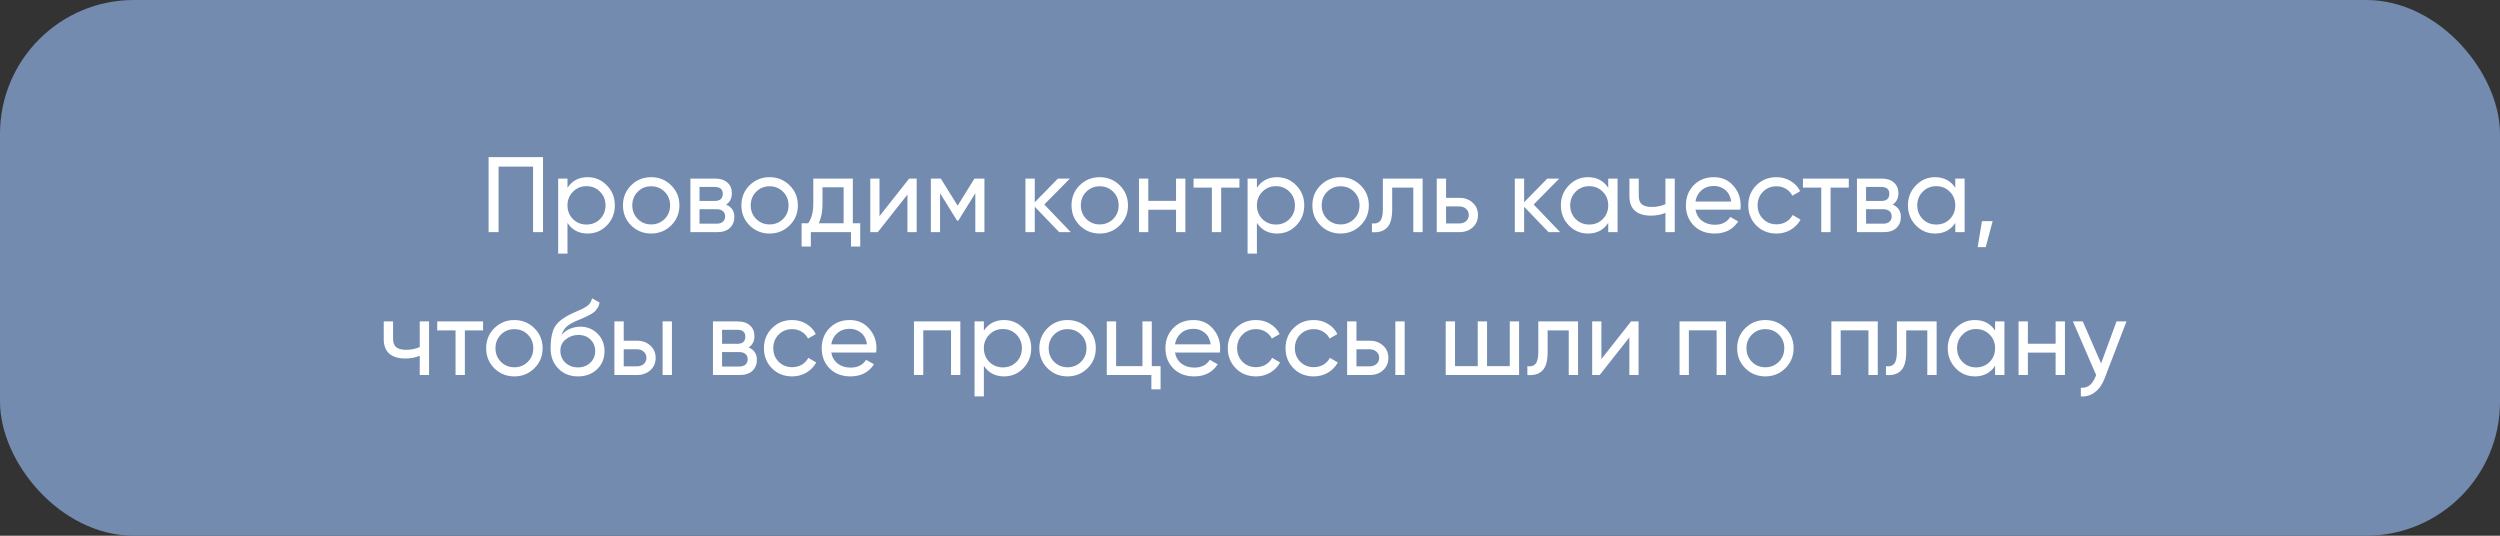 <?xml version="1.0" encoding="UTF-8"?> <svg xmlns="http://www.w3.org/2000/svg" width="280" height="60" viewBox="0 0 280 60" fill="none"><rect x="0" y="0" width="280" height="60" fill="#333333" stroke="none"/><rect width="280" height="60" rx="15" fill="#738BAF"></rect><path d="M60.819 17.6V26H59.703V18.656H55.839V26H54.723V17.6H60.819ZM65.826 19.844C66.666 19.844 67.382 20.152 67.974 20.768C68.566 21.376 68.862 22.12 68.862 23C68.862 23.88 68.566 24.628 67.974 25.244C67.382 25.852 66.666 26.156 65.826 26.156C64.834 26.156 64.078 25.76 63.558 24.968V28.4H62.514V20H63.558V21.032C64.078 20.24 64.834 19.844 65.826 19.844ZM65.694 25.148C66.294 25.148 66.798 24.944 67.206 24.536C67.614 24.12 67.818 23.608 67.818 23C67.818 22.392 67.614 21.884 67.206 21.476C66.798 21.06 66.294 20.852 65.694 20.852C65.086 20.852 64.578 21.06 64.17 21.476C63.762 21.884 63.558 22.392 63.558 23C63.558 23.608 63.762 24.12 64.17 24.536C64.578 24.944 65.086 25.148 65.694 25.148ZM75.171 25.244C74.555 25.852 73.808 26.156 72.927 26.156C72.047 26.156 71.299 25.852 70.683 25.244C70.076 24.636 69.772 23.888 69.772 23C69.772 22.112 70.076 21.364 70.683 20.756C71.299 20.148 72.047 19.844 72.927 19.844C73.808 19.844 74.555 20.148 75.171 20.756C75.787 21.364 76.096 22.112 76.096 23C76.096 23.888 75.787 24.636 75.171 25.244ZM72.927 25.136C73.528 25.136 74.031 24.932 74.439 24.524C74.847 24.116 75.052 23.608 75.052 23C75.052 22.392 74.847 21.884 74.439 21.476C74.031 21.068 73.528 20.864 72.927 20.864C72.335 20.864 71.835 21.068 71.427 21.476C71.019 21.884 70.816 22.392 70.816 23C70.816 23.608 71.019 24.116 71.427 24.524C71.835 24.932 72.335 25.136 72.927 25.136ZM81.322 22.916C81.938 23.172 82.246 23.636 82.246 24.308C82.246 24.804 82.078 25.212 81.742 25.532C81.414 25.844 80.942 26 80.326 26H77.326V20H80.086C80.686 20 81.15 20.152 81.478 20.456C81.806 20.752 81.97 21.144 81.97 21.632C81.97 22.208 81.754 22.636 81.322 22.916ZM80.038 20.936H78.346V22.508H80.038C80.646 22.508 80.95 22.24 80.95 21.704C80.95 21.192 80.646 20.936 80.038 20.936ZM80.266 25.052C80.57 25.052 80.802 24.98 80.962 24.836C81.13 24.692 81.214 24.488 81.214 24.224C81.214 23.976 81.13 23.784 80.962 23.648C80.802 23.504 80.57 23.432 80.266 23.432H78.346V25.052H80.266ZM88.437 25.244C87.821 25.852 87.073 26.156 86.193 26.156C85.313 26.156 84.565 25.852 83.949 25.244C83.341 24.636 83.037 23.888 83.037 23C83.037 22.112 83.341 21.364 83.949 20.756C84.565 20.148 85.313 19.844 86.193 19.844C87.073 19.844 87.821 20.148 88.437 20.756C89.053 21.364 89.361 22.112 89.361 23C89.361 23.888 89.053 24.636 88.437 25.244ZM86.193 25.136C86.793 25.136 87.297 24.932 87.705 24.524C88.113 24.116 88.317 23.608 88.317 23C88.317 22.392 88.113 21.884 87.705 21.476C87.297 21.068 86.793 20.864 86.193 20.864C85.601 20.864 85.101 21.068 84.693 21.476C84.285 21.884 84.081 22.392 84.081 23C84.081 23.608 84.285 24.116 84.693 24.524C85.101 24.932 85.601 25.136 86.193 25.136ZM95.517 25.004H96.346V27.608H95.314V26H90.814V27.608H89.781V25.004H90.513C90.897 24.476 91.09 23.736 91.09 22.784V20H95.517V25.004ZM91.701 25.004H94.486V20.972H92.121V22.784C92.121 23.68 91.981 24.42 91.701 25.004ZM101.827 20H102.667V26H101.635V21.788L98.311 26H97.471V20H98.503V24.212L101.827 20ZM110.256 20V26H109.236V21.644L107.328 24.716H107.196L105.288 21.644V26H104.256V20H105.372L107.256 23.036L109.14 20H110.256ZM119.926 26H118.63L115.894 23.156V26H114.85V20H115.894V22.652L118.486 20H119.83L116.962 22.904L119.926 26ZM125.41 25.244C124.794 25.852 124.046 26.156 123.166 26.156C122.286 26.156 121.538 25.852 120.922 25.244C120.314 24.636 120.01 23.888 120.01 23C120.01 22.112 120.314 21.364 120.922 20.756C121.538 20.148 122.286 19.844 123.166 19.844C124.046 19.844 124.794 20.148 125.41 20.756C126.026 21.364 126.334 22.112 126.334 23C126.334 23.888 126.026 24.636 125.41 25.244ZM123.166 25.136C123.766 25.136 124.27 24.932 124.678 24.524C125.086 24.116 125.29 23.608 125.29 23C125.29 22.392 125.086 21.884 124.678 21.476C124.27 21.068 123.766 20.864 123.166 20.864C122.574 20.864 122.074 21.068 121.666 21.476C121.258 21.884 121.054 22.392 121.054 23C121.054 23.608 121.258 24.116 121.666 24.524C122.074 24.932 122.574 25.136 123.166 25.136ZM131.717 20H132.761V26H131.717V23.492H128.609V26H127.565V20H128.609V22.496H131.717V20ZM138.814 20V21.008H136.774V26H135.73V21.008H133.678V20H138.814ZM143.041 19.844C143.881 19.844 144.597 20.152 145.189 20.768C145.781 21.376 146.077 22.12 146.077 23C146.077 23.88 145.781 24.628 145.189 25.244C144.597 25.852 143.881 26.156 143.041 26.156C142.049 26.156 141.293 25.76 140.773 24.968V28.4H139.729V20H140.773V21.032C141.293 20.24 142.049 19.844 143.041 19.844ZM142.909 25.148C143.509 25.148 144.013 24.944 144.421 24.536C144.829 24.12 145.033 23.608 145.033 23C145.033 22.392 144.829 21.884 144.421 21.476C144.013 21.06 143.509 20.852 142.909 20.852C142.301 20.852 141.793 21.06 141.385 21.476C140.977 21.884 140.773 22.392 140.773 23C140.773 23.608 140.977 24.12 141.385 24.536C141.793 24.944 142.301 25.148 142.909 25.148ZM152.386 25.244C151.77 25.852 151.022 26.156 150.142 26.156C149.262 26.156 148.514 25.852 147.898 25.244C147.29 24.636 146.986 23.888 146.986 23C146.986 22.112 147.29 21.364 147.898 20.756C148.514 20.148 149.262 19.844 150.142 19.844C151.022 19.844 151.77 20.148 152.386 20.756C153.002 21.364 153.31 22.112 153.31 23C153.31 23.888 153.002 24.636 152.386 25.244ZM150.142 25.136C150.742 25.136 151.246 24.932 151.654 24.524C152.062 24.116 152.266 23.608 152.266 23C152.266 22.392 152.062 21.884 151.654 21.476C151.246 21.068 150.742 20.864 150.142 20.864C149.55 20.864 149.05 21.068 148.642 21.476C148.234 21.884 148.03 22.392 148.03 23C148.03 23.608 148.234 24.116 148.642 24.524C149.05 24.932 149.55 25.136 150.142 25.136ZM159.334 20V26H158.29V21.008H155.926V23.456C155.926 24.44 155.726 25.128 155.326 25.52C154.934 25.904 154.378 26.064 153.658 26V25.016C154.066 25.072 154.37 24.984 154.57 24.752C154.778 24.512 154.882 24.072 154.882 23.432V20H159.334ZM163.448 22.16C164.048 22.16 164.544 22.34 164.936 22.7C165.336 23.052 165.536 23.512 165.536 24.08C165.536 24.648 165.336 25.112 164.936 25.472C164.544 25.824 164.048 26 163.448 26H160.916V20H161.96V22.16H163.448ZM163.448 25.028C163.744 25.028 163.992 24.944 164.192 24.776C164.4 24.6 164.504 24.368 164.504 24.08C164.504 23.792 164.4 23.56 164.192 23.384C163.992 23.208 163.744 23.12 163.448 23.12H161.96V25.028H163.448ZM174.734 26H173.438L170.702 23.156V26H169.658V20H170.702V22.652L173.294 20H174.638L171.77 22.904L174.734 26ZM180.122 20H181.166V26H180.122V24.968C179.602 25.76 178.846 26.156 177.854 26.156C177.014 26.156 176.298 25.852 175.706 25.244C175.114 24.628 174.818 23.88 174.818 23C174.818 22.12 175.114 21.376 175.706 20.768C176.298 20.152 177.014 19.844 177.854 19.844C178.846 19.844 179.602 20.24 180.122 21.032V20ZM177.986 25.148C178.594 25.148 179.102 24.944 179.51 24.536C179.918 24.12 180.122 23.608 180.122 23C180.122 22.392 179.918 21.884 179.51 21.476C179.102 21.06 178.594 20.852 177.986 20.852C177.386 20.852 176.882 21.06 176.474 21.476C176.066 21.884 175.862 22.392 175.862 23C175.862 23.608 176.066 24.12 176.474 24.536C176.882 24.944 177.386 25.148 177.986 25.148ZM186.528 20H187.572V26H186.528V23.84C186.048 24.048 185.508 24.152 184.908 24.152C184.14 24.152 183.544 23.972 183.12 23.612C182.704 23.244 182.496 22.704 182.496 21.992V20H183.54V21.932C183.54 22.38 183.66 22.7 183.9 22.892C184.148 23.084 184.508 23.18 184.98 23.18C185.548 23.18 186.064 23.076 186.528 22.868V20ZM189.89 23.48C189.994 24.016 190.238 24.432 190.622 24.728C191.014 25.024 191.494 25.172 192.062 25.172C192.854 25.172 193.43 24.88 193.79 24.296L194.678 24.8C194.094 25.704 193.214 26.156 192.038 26.156C191.086 26.156 190.31 25.86 189.71 25.268C189.118 24.668 188.822 23.912 188.822 23C188.822 22.096 189.114 21.344 189.698 20.744C190.282 20.144 191.038 19.844 191.966 19.844C192.846 19.844 193.562 20.156 194.114 20.78C194.674 21.396 194.954 22.14 194.954 23.012C194.954 23.164 194.942 23.32 194.918 23.48H189.89ZM191.966 20.828C191.406 20.828 190.942 20.988 190.574 21.308C190.206 21.62 189.978 22.04 189.89 22.568H193.898C193.81 22 193.586 21.568 193.226 21.272C192.866 20.976 192.446 20.828 191.966 20.828ZM198.963 26.156C198.059 26.156 197.307 25.856 196.707 25.256C196.107 24.648 195.807 23.896 195.807 23C195.807 22.104 196.107 21.356 196.707 20.756C197.307 20.148 198.059 19.844 198.963 19.844C199.555 19.844 200.087 19.988 200.559 20.276C201.031 20.556 201.383 20.936 201.615 21.416L200.739 21.92C200.587 21.6 200.351 21.344 200.031 21.152C199.719 20.96 199.363 20.864 198.963 20.864C198.363 20.864 197.859 21.068 197.451 21.476C197.051 21.884 196.851 22.392 196.851 23C196.851 23.6 197.051 24.104 197.451 24.512C197.859 24.92 198.363 25.124 198.963 25.124C199.363 25.124 199.723 25.032 200.043 24.848C200.363 24.656 200.607 24.4 200.775 24.08L201.663 24.596C201.407 25.068 201.039 25.448 200.559 25.736C200.079 26.016 199.547 26.156 198.963 26.156ZM207.064 20V21.008H205.024V26H203.98V21.008H201.928V20H207.064ZM211.975 22.916C212.591 23.172 212.899 23.636 212.899 24.308C212.899 24.804 212.731 25.212 212.395 25.532C212.067 25.844 211.595 26 210.979 26H207.979V20H210.739C211.339 20 211.803 20.152 212.131 20.456C212.459 20.752 212.623 21.144 212.623 21.632C212.623 22.208 212.407 22.636 211.975 22.916ZM210.691 20.936H208.999V22.508H210.691C211.299 22.508 211.603 22.24 211.603 21.704C211.603 21.192 211.299 20.936 210.691 20.936ZM210.919 25.052C211.223 25.052 211.455 24.98 211.615 24.836C211.783 24.692 211.867 24.488 211.867 24.224C211.867 23.976 211.783 23.784 211.615 23.648C211.455 23.504 211.223 23.432 210.919 23.432H208.999V25.052H210.919ZM218.993 20H220.037V26H218.993V24.968C218.473 25.76 217.717 26.156 216.725 26.156C215.885 26.156 215.169 25.852 214.577 25.244C213.985 24.628 213.689 23.88 213.689 23C213.689 22.12 213.985 21.376 214.577 20.768C215.169 20.152 215.885 19.844 216.725 19.844C217.717 19.844 218.473 20.24 218.993 21.032V20ZM216.857 25.148C217.465 25.148 217.973 24.944 218.381 24.536C218.789 24.12 218.993 23.608 218.993 23C218.993 22.392 218.789 21.884 218.381 21.476C217.973 21.06 217.465 20.852 216.857 20.852C216.257 20.852 215.753 21.06 215.345 21.476C214.937 21.884 214.733 22.392 214.733 23C214.733 23.608 214.937 24.12 215.345 24.536C215.753 24.944 216.257 25.148 216.857 25.148ZM223.179 24.764L222.399 27.68H221.499L221.979 24.764H223.179ZM47.011 36H48.055V42H47.011V39.84C46.531 40.048 45.991 40.152 45.391 40.152C44.623 40.152 44.027 39.972 43.603 39.612C43.187 39.244 42.979 38.704 42.979 37.992V36H44.023V37.932C44.023 38.38 44.143 38.7 44.383 38.892C44.631 39.084 44.991 39.18 45.463 39.18C46.031 39.18 46.547 39.076 47.011 38.868V36ZM54.105 36V37.008H52.065V42H51.021V37.008H48.969V36H54.105ZM59.849 41.244C59.233 41.852 58.485 42.156 57.605 42.156C56.725 42.156 55.977 41.852 55.361 41.244C54.753 40.636 54.449 39.888 54.449 39C54.449 38.112 54.753 37.364 55.361 36.756C55.977 36.148 56.725 35.844 57.605 35.844C58.485 35.844 59.233 36.148 59.849 36.756C60.465 37.364 60.773 38.112 60.773 39C60.773 39.888 60.465 40.636 59.849 41.244ZM57.605 41.136C58.205 41.136 58.709 40.932 59.117 40.524C59.525 40.116 59.729 39.608 59.729 39C59.729 38.392 59.525 37.884 59.117 37.476C58.709 37.068 58.205 36.864 57.605 36.864C57.013 36.864 56.513 37.068 56.105 37.476C55.697 37.884 55.493 38.392 55.493 39C55.493 39.608 55.697 40.116 56.105 40.524C56.513 40.932 57.013 41.136 57.605 41.136ZM64.728 42.156C63.84 42.156 63.108 41.864 62.532 41.28C61.956 40.696 61.668 39.944 61.668 39.024C61.668 38 61.816 37.212 62.112 36.66C62.416 36.108 63.032 35.608 63.96 35.16C64.128 35.08 64.356 34.976 64.644 34.848C64.94 34.72 65.156 34.624 65.292 34.56C65.428 34.488 65.58 34.396 65.748 34.284C65.916 34.164 66.04 34.036 66.12 33.9C66.208 33.756 66.272 33.592 66.312 33.408L67.152 33.888C67.128 34.016 67.096 34.136 67.056 34.248C67.016 34.352 66.956 34.456 66.876 34.56C66.804 34.656 66.74 34.74 66.684 34.812C66.628 34.884 66.532 34.964 66.396 35.052C66.268 35.132 66.172 35.192 66.108 35.232C66.052 35.272 65.936 35.332 65.76 35.412C65.592 35.492 65.476 35.548 65.412 35.58C65.356 35.604 65.224 35.66 65.016 35.748C64.808 35.828 64.68 35.88 64.632 35.904C64.088 36.136 63.688 36.372 63.432 36.612C63.184 36.852 63.004 37.156 62.892 37.524C63.148 37.204 63.468 36.968 63.852 36.816C64.236 36.664 64.62 36.588 65.004 36.588C65.756 36.588 66.392 36.844 66.912 37.356C67.44 37.868 67.704 38.528 67.704 39.336C67.704 40.152 67.424 40.828 66.864 41.364C66.304 41.892 65.592 42.156 64.728 42.156ZM63.324 40.62C63.7 40.972 64.168 41.148 64.728 41.148C65.288 41.148 65.748 40.976 66.108 40.632C66.476 40.288 66.66 39.856 66.66 39.336C66.66 38.8 66.484 38.364 66.132 38.028C65.788 37.684 65.332 37.512 64.764 37.512C64.252 37.512 63.788 37.676 63.372 38.004C62.964 38.324 62.76 38.748 62.76 39.276C62.76 39.82 62.948 40.268 63.324 40.62ZM71.345 38.16C71.945 38.16 72.441 38.34 72.833 38.7C73.233 39.052 73.433 39.512 73.433 40.08C73.433 40.648 73.233 41.112 72.833 41.472C72.441 41.824 71.945 42 71.345 42H68.813V36H69.857V38.16H71.345ZM74.213 36H75.257V42H74.213V36ZM71.345 41.028C71.641 41.028 71.889 40.944 72.089 40.776C72.297 40.6 72.401 40.368 72.401 40.08C72.401 39.792 72.297 39.56 72.089 39.384C71.889 39.208 71.641 39.12 71.345 39.12H69.857V41.028H71.345ZM83.848 38.916C84.464 39.172 84.772 39.636 84.772 40.308C84.772 40.804 84.604 41.212 84.268 41.532C83.94 41.844 83.468 42 82.852 42H79.852V36H82.612C83.212 36 83.676 36.152 84.004 36.456C84.332 36.752 84.496 37.144 84.496 37.632C84.496 38.208 84.28 38.636 83.848 38.916ZM82.564 36.936H80.872V38.508H82.564C83.172 38.508 83.476 38.24 83.476 37.704C83.476 37.192 83.172 36.936 82.564 36.936ZM82.792 41.052C83.096 41.052 83.328 40.98 83.488 40.836C83.656 40.692 83.74 40.488 83.74 40.224C83.74 39.976 83.656 39.784 83.488 39.648C83.328 39.504 83.096 39.432 82.792 39.432H80.872V41.052H82.792ZM88.719 42.156C87.814 42.156 87.062 41.856 86.463 41.256C85.862 40.648 85.562 39.896 85.562 39C85.562 38.104 85.862 37.356 86.463 36.756C87.062 36.148 87.814 35.844 88.719 35.844C89.311 35.844 89.843 35.988 90.314 36.276C90.787 36.556 91.138 36.936 91.371 37.416L90.495 37.92C90.343 37.6 90.106 37.344 89.787 37.152C89.475 36.96 89.118 36.864 88.719 36.864C88.118 36.864 87.615 37.068 87.207 37.476C86.806 37.884 86.606 38.392 86.606 39C86.606 39.6 86.806 40.104 87.207 40.512C87.615 40.92 88.118 41.124 88.719 41.124C89.118 41.124 89.478 41.032 89.799 40.848C90.118 40.656 90.362 40.4 90.531 40.08L91.418 40.596C91.162 41.068 90.794 41.448 90.314 41.736C89.835 42.016 89.302 42.156 88.719 42.156ZM93.099 39.48C93.203 40.016 93.447 40.432 93.831 40.728C94.223 41.024 94.703 41.172 95.271 41.172C96.063 41.172 96.639 40.88 96.999 40.296L97.887 40.8C97.303 41.704 96.423 42.156 95.247 42.156C94.295 42.156 93.519 41.86 92.919 41.268C92.327 40.668 92.031 39.912 92.031 39C92.031 38.096 92.323 37.344 92.907 36.744C93.491 36.144 94.247 35.844 95.175 35.844C96.055 35.844 96.771 36.156 97.323 36.78C97.883 37.396 98.163 38.14 98.163 39.012C98.163 39.164 98.151 39.32 98.127 39.48H93.099ZM95.175 36.828C94.615 36.828 94.151 36.988 93.783 37.308C93.415 37.62 93.187 38.04 93.099 38.568H97.107C97.019 38 96.795 37.568 96.435 37.272C96.075 36.976 95.655 36.828 95.175 36.828ZM107.559 36V42H106.515V36.996H103.407V42H102.363V36H107.559ZM112.461 35.844C113.301 35.844 114.017 36.152 114.609 36.768C115.201 37.376 115.497 38.12 115.497 39C115.497 39.88 115.201 40.628 114.609 41.244C114.017 41.852 113.301 42.156 112.461 42.156C111.469 42.156 110.713 41.76 110.193 40.968V44.4H109.149V36H110.193V37.032C110.713 36.24 111.469 35.844 112.461 35.844ZM112.329 41.148C112.929 41.148 113.433 40.944 113.841 40.536C114.249 40.12 114.453 39.608 114.453 39C114.453 38.392 114.249 37.884 113.841 37.476C113.433 37.06 112.929 36.852 112.329 36.852C111.721 36.852 111.213 37.06 110.805 37.476C110.397 37.884 110.193 38.392 110.193 39C110.193 39.608 110.397 40.12 110.805 40.536C111.213 40.944 111.721 41.148 112.329 41.148ZM121.806 41.244C121.19 41.852 120.442 42.156 119.562 42.156C118.682 42.156 117.934 41.852 117.318 41.244C116.71 40.636 116.406 39.888 116.406 39C116.406 38.112 116.71 37.364 117.318 36.756C117.934 36.148 118.682 35.844 119.562 35.844C120.442 35.844 121.19 36.148 121.806 36.756C122.422 37.364 122.73 38.112 122.73 39C122.73 39.888 122.422 40.636 121.806 41.244ZM119.562 41.136C120.162 41.136 120.666 40.932 121.074 40.524C121.482 40.116 121.686 39.608 121.686 39C121.686 38.392 121.482 37.884 121.074 37.476C120.666 37.068 120.162 36.864 119.562 36.864C118.97 36.864 118.47 37.068 118.062 37.476C117.654 37.884 117.45 38.392 117.45 39C117.45 39.608 117.654 40.116 118.062 40.524C118.47 40.932 118.97 41.136 119.562 41.136ZM129.001 41.004H129.985V43.608H128.953V42H123.961V36H125.005V41.004H127.957V36H129.001V41.004ZM131.595 39.48C131.699 40.016 131.943 40.432 132.327 40.728C132.719 41.024 133.199 41.172 133.767 41.172C134.559 41.172 135.135 40.88 135.495 40.296L136.383 40.8C135.799 41.704 134.919 42.156 133.743 42.156C132.791 42.156 132.015 41.86 131.415 41.268C130.823 40.668 130.527 39.912 130.527 39C130.527 38.096 130.819 37.344 131.403 36.744C131.987 36.144 132.743 35.844 133.671 35.844C134.551 35.844 135.267 36.156 135.819 36.78C136.379 37.396 136.659 38.14 136.659 39.012C136.659 39.164 136.647 39.32 136.623 39.48H131.595ZM133.671 36.828C133.111 36.828 132.647 36.988 132.279 37.308C131.911 37.62 131.683 38.04 131.595 38.568H135.603C135.515 38 135.291 37.568 134.931 37.272C134.571 36.976 134.151 36.828 133.671 36.828ZM140.668 42.156C139.764 42.156 139.012 41.856 138.412 41.256C137.812 40.648 137.512 39.896 137.512 39C137.512 38.104 137.812 37.356 138.412 36.756C139.012 36.148 139.764 35.844 140.668 35.844C141.26 35.844 141.792 35.988 142.264 36.276C142.736 36.556 143.088 36.936 143.32 37.416L142.444 37.92C142.292 37.6 142.056 37.344 141.736 37.152C141.424 36.96 141.068 36.864 140.668 36.864C140.068 36.864 139.564 37.068 139.156 37.476C138.756 37.884 138.556 38.392 138.556 39C138.556 39.6 138.756 40.104 139.156 40.512C139.564 40.92 140.068 41.124 140.668 41.124C141.068 41.124 141.428 41.032 141.748 40.848C142.068 40.656 142.312 40.4 142.48 40.08L143.368 40.596C143.112 41.068 142.744 41.448 142.264 41.736C141.784 42.016 141.252 42.156 140.668 42.156ZM147.136 42.156C146.232 42.156 145.48 41.856 144.88 41.256C144.28 40.648 143.98 39.896 143.98 39C143.98 38.104 144.28 37.356 144.88 36.756C145.48 36.148 146.232 35.844 147.136 35.844C147.728 35.844 148.26 35.988 148.732 36.276C149.204 36.556 149.556 36.936 149.788 37.416L148.912 37.92C148.76 37.6 148.524 37.344 148.204 37.152C147.892 36.96 147.536 36.864 147.136 36.864C146.536 36.864 146.032 37.068 145.624 37.476C145.224 37.884 145.024 38.392 145.024 39C145.024 39.6 145.224 40.104 145.624 40.512C146.032 40.92 146.536 41.124 147.136 41.124C147.536 41.124 147.896 41.032 148.216 40.848C148.536 40.656 148.78 40.4 148.948 40.08L149.836 40.596C149.58 41.068 149.212 41.448 148.732 41.736C148.252 42.016 147.72 42.156 147.136 42.156ZM153.411 38.16C154.011 38.16 154.507 38.34 154.899 38.7C155.299 39.052 155.499 39.512 155.499 40.08C155.499 40.648 155.299 41.112 154.899 41.472C154.507 41.824 154.011 42 153.411 42H150.879V36H151.923V38.16H153.411ZM156.279 36H157.323V42H156.279V36ZM153.411 41.028C153.707 41.028 153.955 40.944 154.155 40.776C154.363 40.6 154.467 40.368 154.467 40.08C154.467 39.792 154.363 39.56 154.155 39.384C153.955 39.208 153.707 39.12 153.411 39.12H151.923V41.028H153.411ZM169.094 36H170.138V42H161.918V36H162.962V41.004H165.506V36H166.55V41.004H169.094V36ZM176.742 36V42H175.698V37.008H173.334V39.456C173.334 40.44 173.134 41.128 172.734 41.52C172.342 41.904 171.786 42.064 171.066 42V41.016C171.474 41.072 171.778 40.984 171.978 40.752C172.186 40.512 172.29 40.072 172.29 39.432V36H176.742ZM182.68 36H183.52V42H182.488V37.788L179.164 42H178.324V36H179.356V40.212L182.68 36ZM193.305 36V42H192.261V36.996H189.153V42H188.109V36H193.305ZM199.959 41.244C199.343 41.852 198.595 42.156 197.715 42.156C196.835 42.156 196.087 41.852 195.471 41.244C194.863 40.636 194.559 39.888 194.559 39C194.559 38.112 194.863 37.364 195.471 36.756C196.087 36.148 196.835 35.844 197.715 35.844C198.595 35.844 199.343 36.148 199.959 36.756C200.575 37.364 200.883 38.112 200.883 39C200.883 39.888 200.575 40.636 199.959 41.244ZM197.715 41.136C198.315 41.136 198.819 40.932 199.227 40.524C199.635 40.116 199.839 39.608 199.839 39C199.839 38.392 199.635 37.884 199.227 37.476C198.819 37.068 198.315 36.864 197.715 36.864C197.123 36.864 196.623 37.068 196.215 37.476C195.807 37.884 195.603 38.392 195.603 39C195.603 39.608 195.807 40.116 196.215 40.524C196.623 40.932 197.123 41.136 197.715 41.136ZM210.309 36V42H209.265V36.996H206.157V42H205.113V36H210.309ZM216.903 36V42H215.859V37.008H213.495V39.456C213.495 40.44 213.295 41.128 212.895 41.52C212.503 41.904 211.947 42.064 211.227 42V41.016C211.635 41.072 211.939 40.984 212.139 40.752C212.347 40.512 212.451 40.072 212.451 39.432V36H216.903ZM223.452 36H224.496V42H223.452V40.968C222.932 41.76 222.176 42.156 221.184 42.156C220.344 42.156 219.628 41.852 219.036 41.244C218.444 40.628 218.148 39.88 218.148 39C218.148 38.12 218.444 37.376 219.036 36.768C219.628 36.152 220.344 35.844 221.184 35.844C222.176 35.844 222.932 36.24 223.452 37.032V36ZM221.316 41.148C221.924 41.148 222.432 40.944 222.84 40.536C223.248 40.12 223.452 39.608 223.452 39C223.452 38.392 223.248 37.884 222.84 37.476C222.432 37.06 221.924 36.852 221.316 36.852C220.716 36.852 220.212 37.06 219.804 37.476C219.396 37.884 219.192 38.392 219.192 39C219.192 39.608 219.396 40.12 219.804 40.536C220.212 40.944 220.716 41.148 221.316 41.148ZM230.23 36H231.274V42H230.23V39.492H227.122V42H226.078V36H227.122V38.496H230.23V36ZM237.051 36H238.167L235.719 42.372C235.463 43.052 235.103 43.568 234.639 43.92C234.175 44.28 233.647 44.44 233.055 44.4V43.428C233.791 43.484 234.331 43.084 234.675 42.228L234.771 42.012L232.167 36H233.271L235.323 40.704L237.051 36Z" fill="white"></path></svg> 